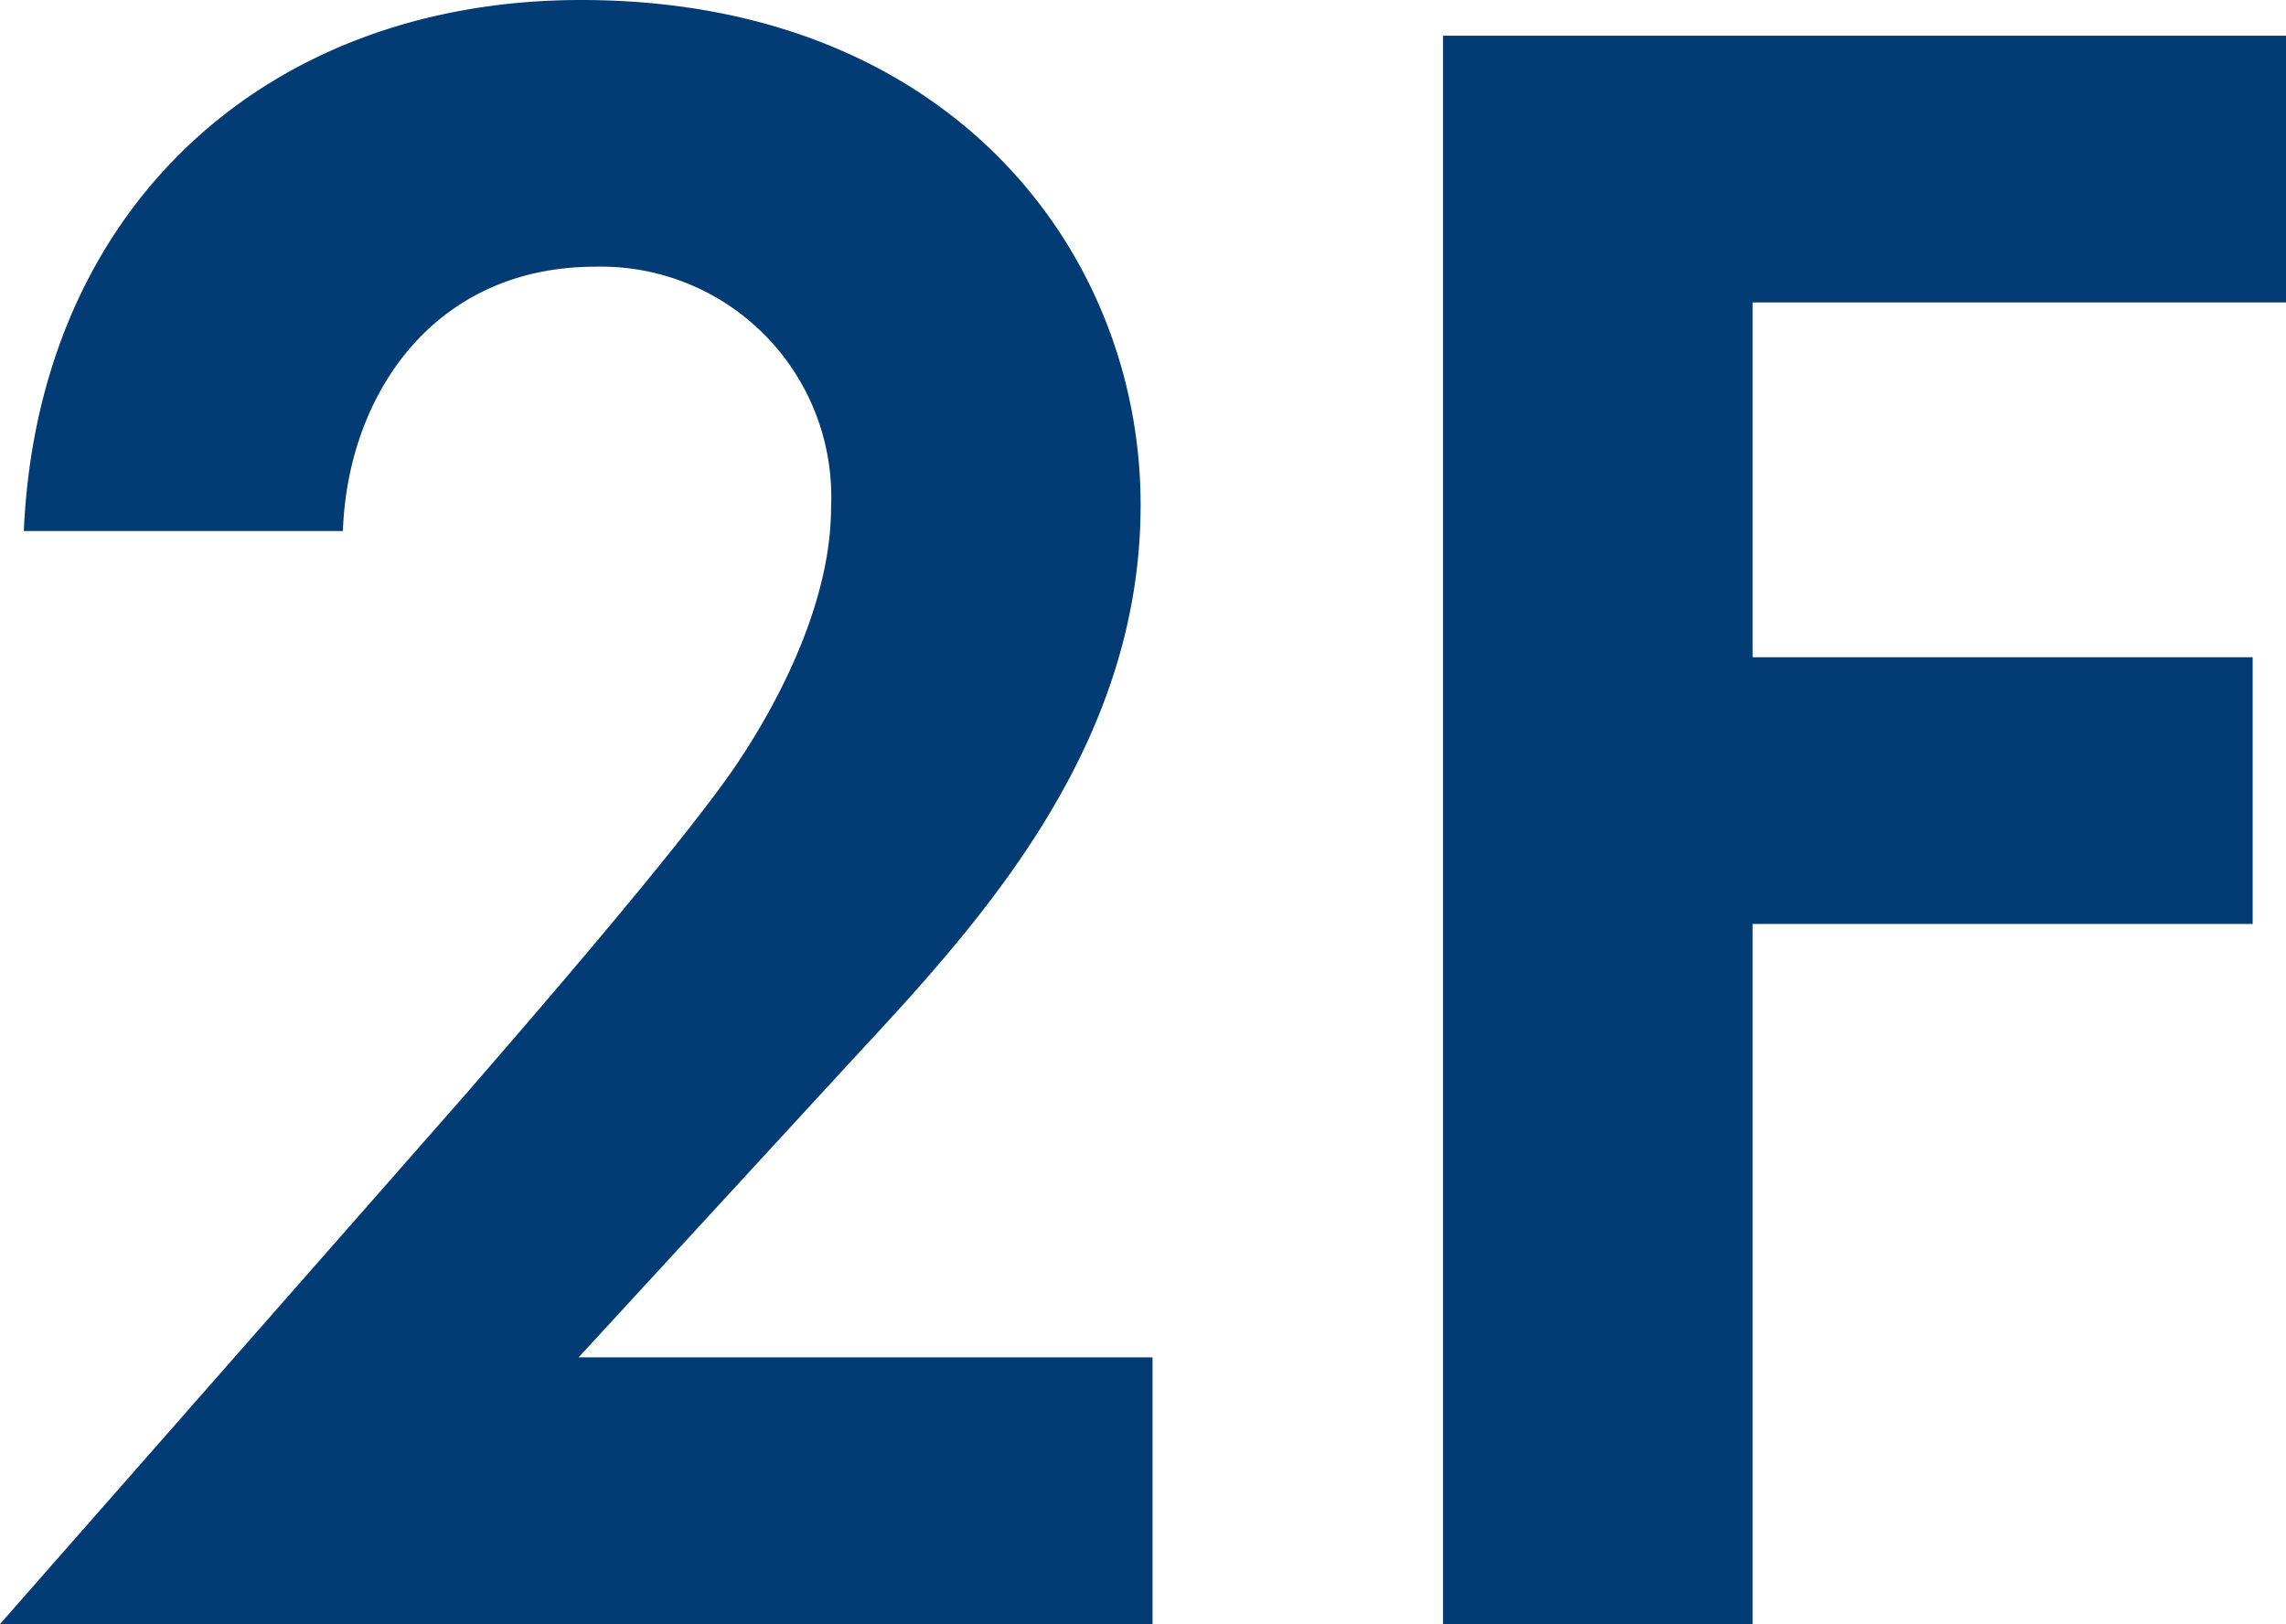 <svg xmlns="http://www.w3.org/2000/svg" width="96" height="68.2" viewBox="0 0 96 68.2"><defs><style>.cls-1{fill:#033c74;}</style></defs><g id="レイヤー_2" data-name="レイヤー 2"><g id="design"><path class="cls-1" d="M19.6,45.9c1.2-1.4,9-10.3,11.4-13.9,1.8-2.7,3.9-6.8,3.9-10.7A9.67,9.67,0,0,0,25,11.2c-6.8,0-10.4,5.4-10.6,11.1H1C1.6,8.7,11.2,0,24.4,0,39.9,0,47.9,10.6,47.9,21.2c0,10.3-6.9,17.7-12.1,23.3L24.3,57H48.4V68.2H0Z"/><path class="cls-1" d="M96,12.7H73.6V27.6h21V38.8h-21V68.2h-13V1.5H96Z"/></g></g></svg>